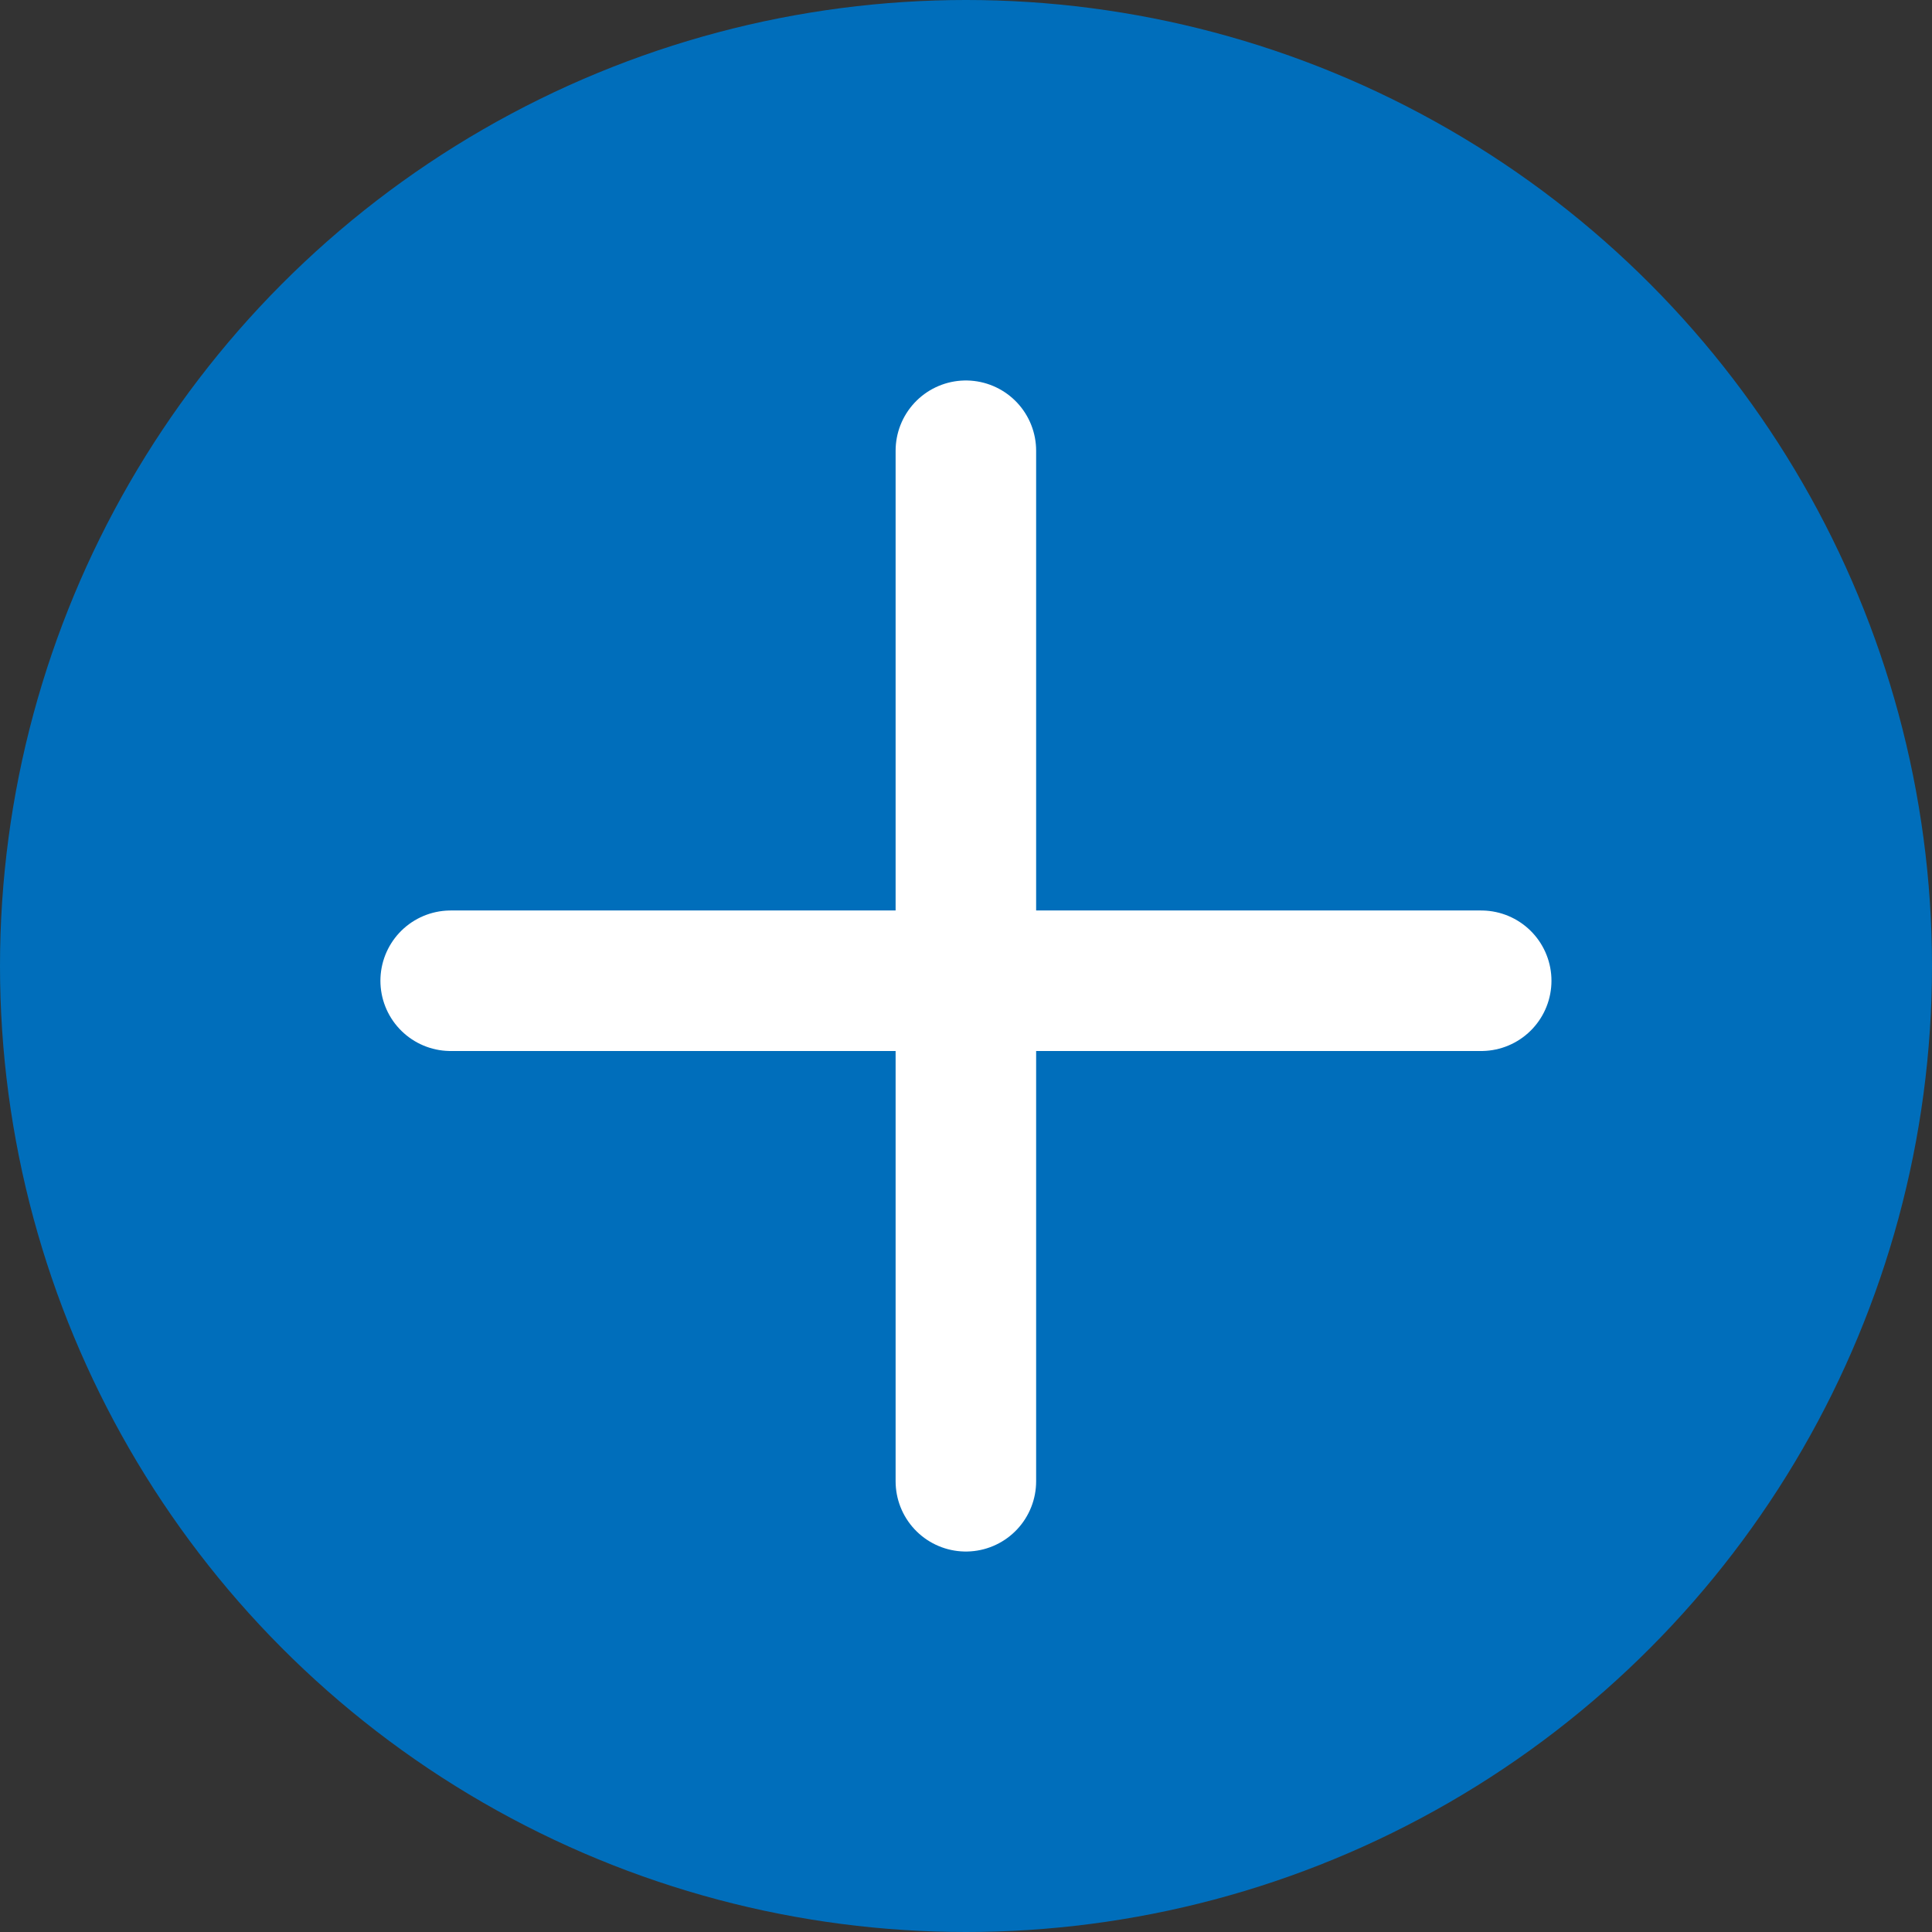 <svg width="30" height="30" viewBox="0 0 30 30" fill="none" xmlns="http://www.w3.org/2000/svg">
<rect x="0" y="0" width="30" height="30" fill="#333333" stroke="none"/>
<circle cx="15" cy="15" r="15" fill="#006EBB"/>
<path d="M6.998 15.229H23" stroke="white" stroke-width="2.182" stroke-linecap="round"/>
<path d="M14.998 6.999L14.998 23.001" stroke="white" stroke-width="2.182" stroke-linecap="round"/>
</svg>
